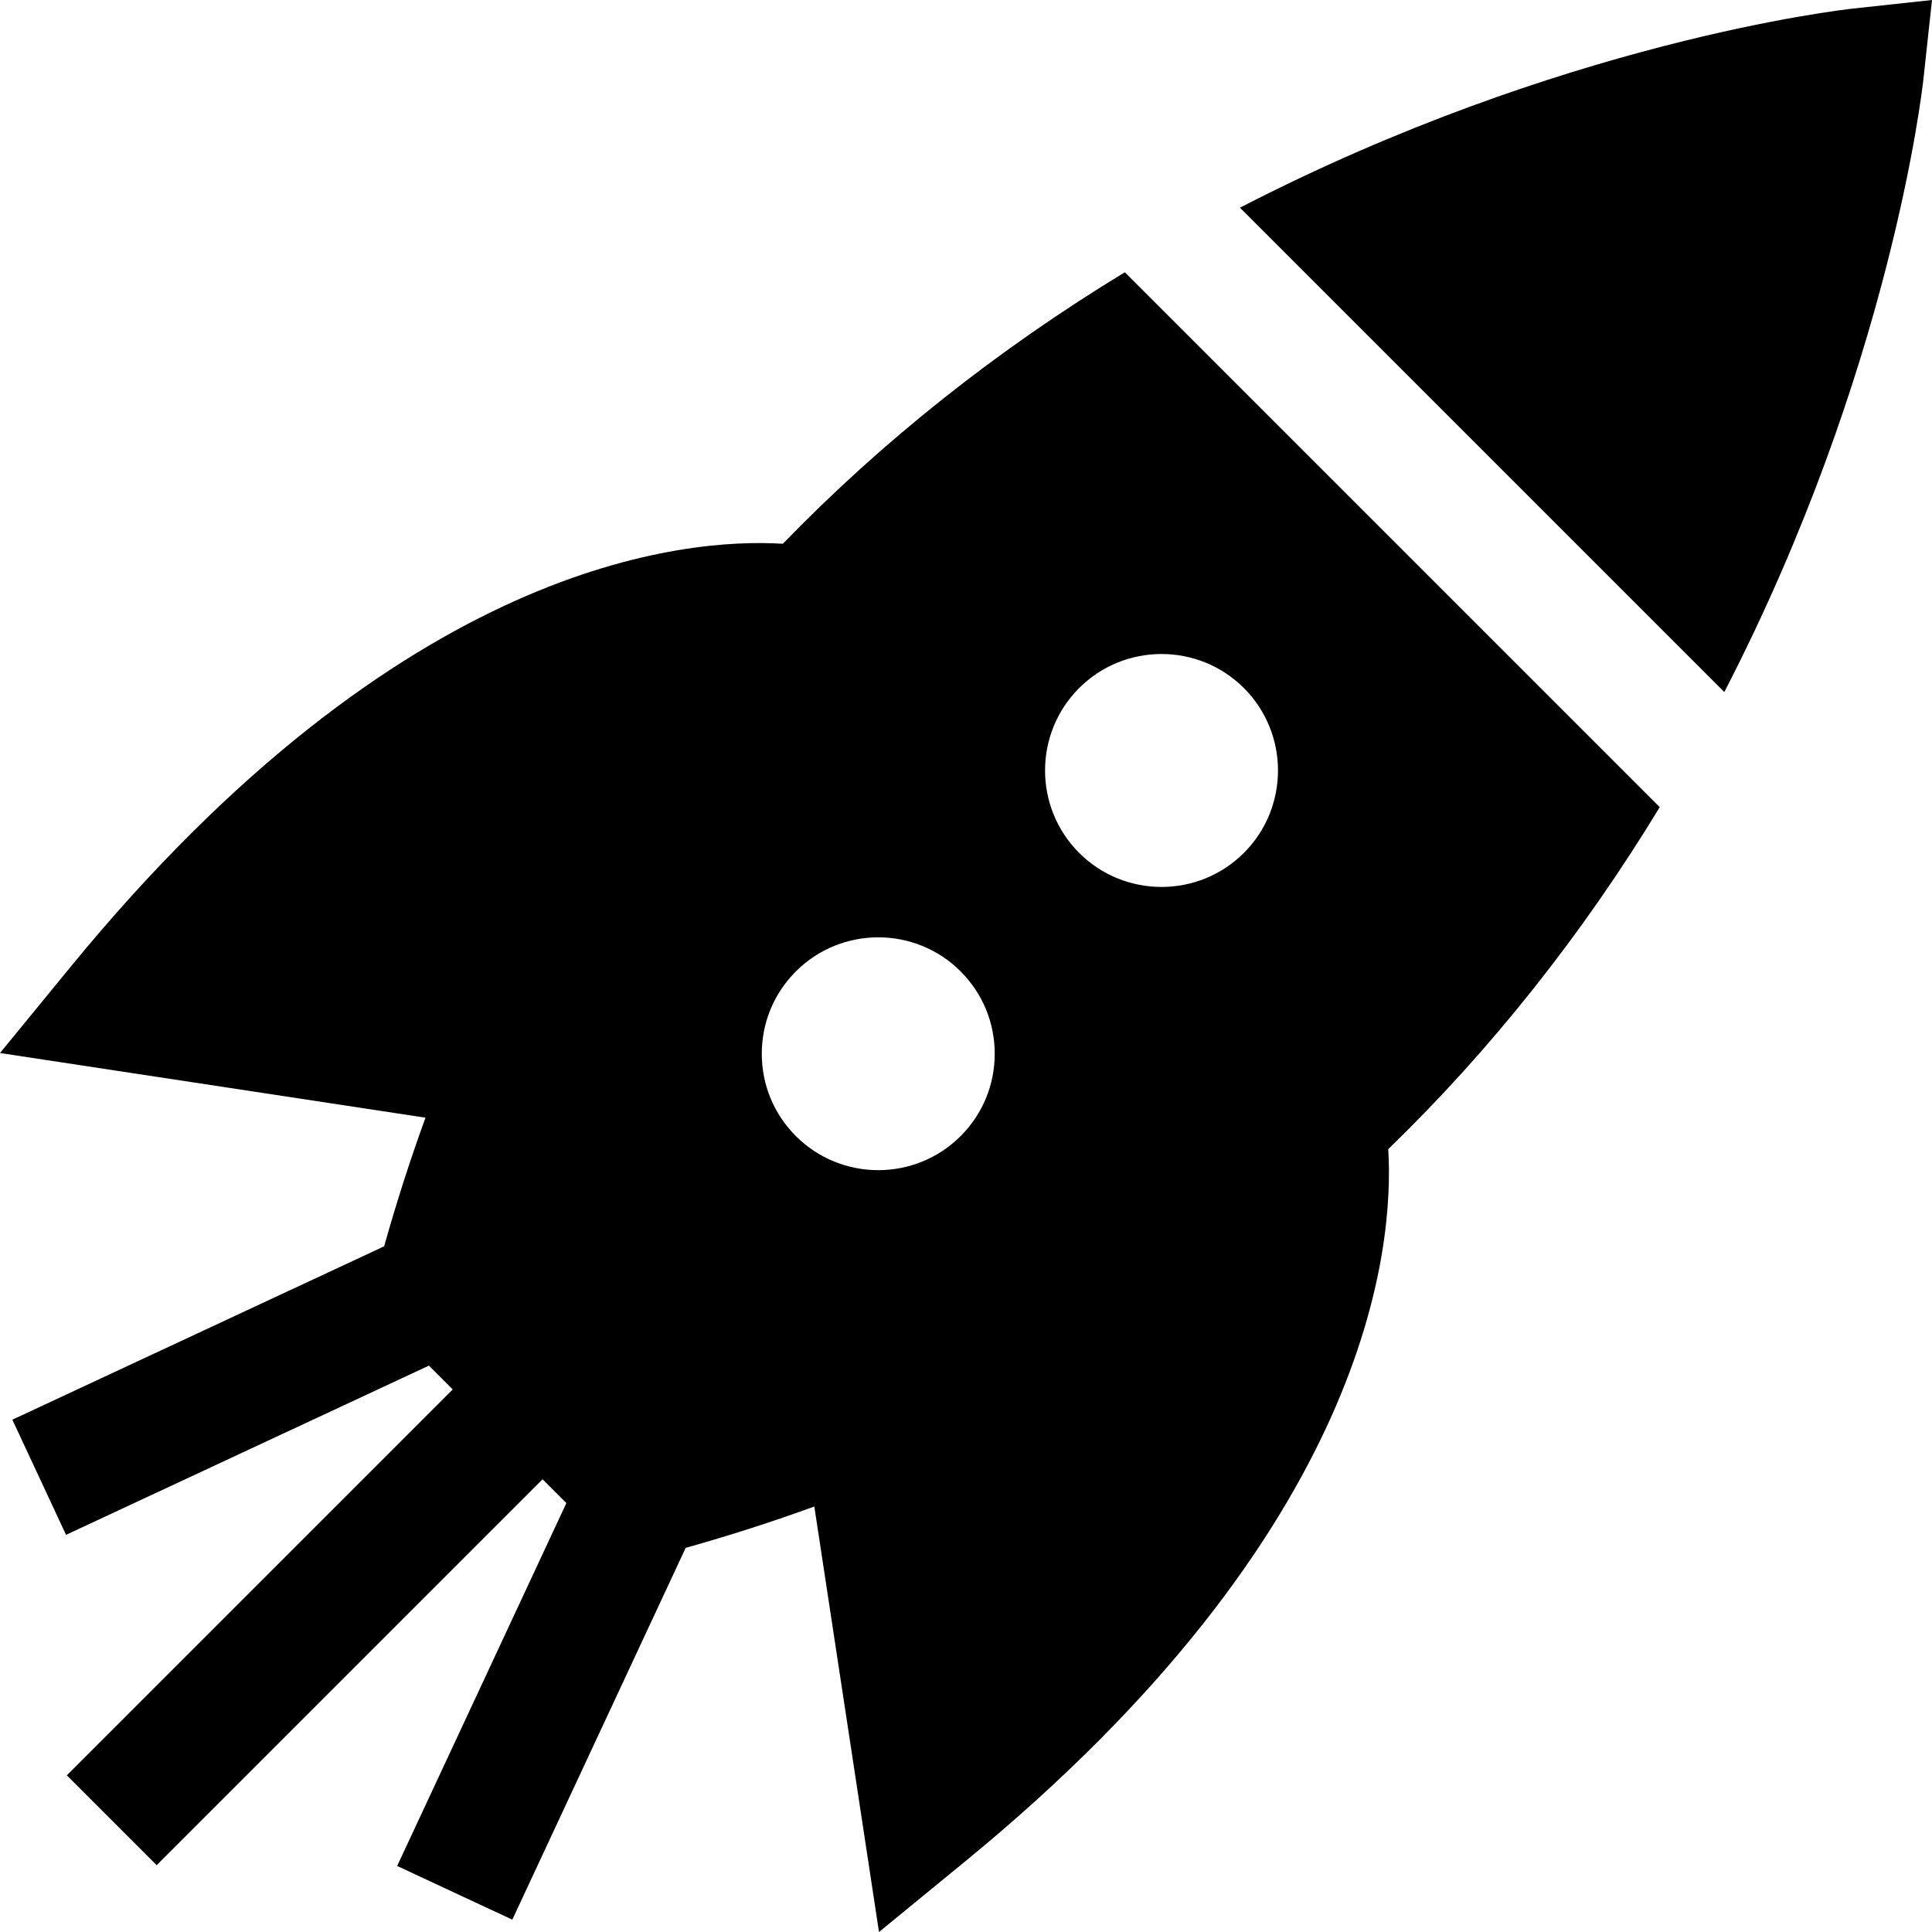 <?xml version="1.0" encoding="iso-8859-1"?>
<!-- Uploaded to: SVG Repo, www.svgrepo.com, Generator: SVG Repo Mixer Tools -->
<svg fill="#000000" height="800px" width="800px" version="1.1" id="Layer_1" xmlns="http://www.w3.org/2000/svg" xmlns:xlink="http://www.w3.org/1999/xlink" 
	 viewBox="0 0 512 512" xml:space="preserve">
<g>
	<g>
		<path d="M491.195,2.254c-3.152,0.341-77.402,8.795-162.593,52.789l128.356,128.354c43.994-85.19,52.446-159.441,52.787-162.592
			L512,0.001L491.195,2.254z"/>
	</g>
</g>
<g>
	<g>
		<path d="M439.849,213.906L298.094,72.151c-33.882,20.6-64.228,44.697-90.633,71.952c-25.903-1.606-100.803,4.766-188.723,112.085
			L0,279.059l112.763,17.139c-4.055,11.113-7.698,22.488-10.964,34.092L3.273,376.233l14.229,30.516l96.171-44.844l6.307,6.307
			L17.705,470.485l23.81,23.809L143.788,392.02l6.307,6.308l-44.844,96.171l30.516,14.229l45.942-98.525
			c11.605-3.267,22.979-6.91,34.094-10.966l17.138,112.763l22.871-18.737c107.316-87.919,113.69-162.817,112.084-188.723
			C395.152,278.136,419.249,247.788,439.849,213.906z M254.572,301.078c-6.017,6.017-13.922,9.026-21.826,9.026
			s-15.809-3.009-21.825-9.026c-5.83-5.83-9.041-13.581-9.041-21.825s3.211-15.995,9.041-21.825
			c12.035-12.035,31.616-12.035,43.65,0c5.83,5.83,9.041,13.581,9.041,21.825S260.402,295.249,254.572,301.078z M329.651,226.019
			c-6.019,6.019-13.928,9.03-21.835,9.03c-7.907,0-15.815-3.01-21.835-9.03c-12.04-12.041-12.04-31.631,0-43.67
			c12.041-12.04,31.631-12.039,43.67,0C341.692,194.389,341.692,213.979,329.651,226.019z"/>
	</g>
</g>
</svg>